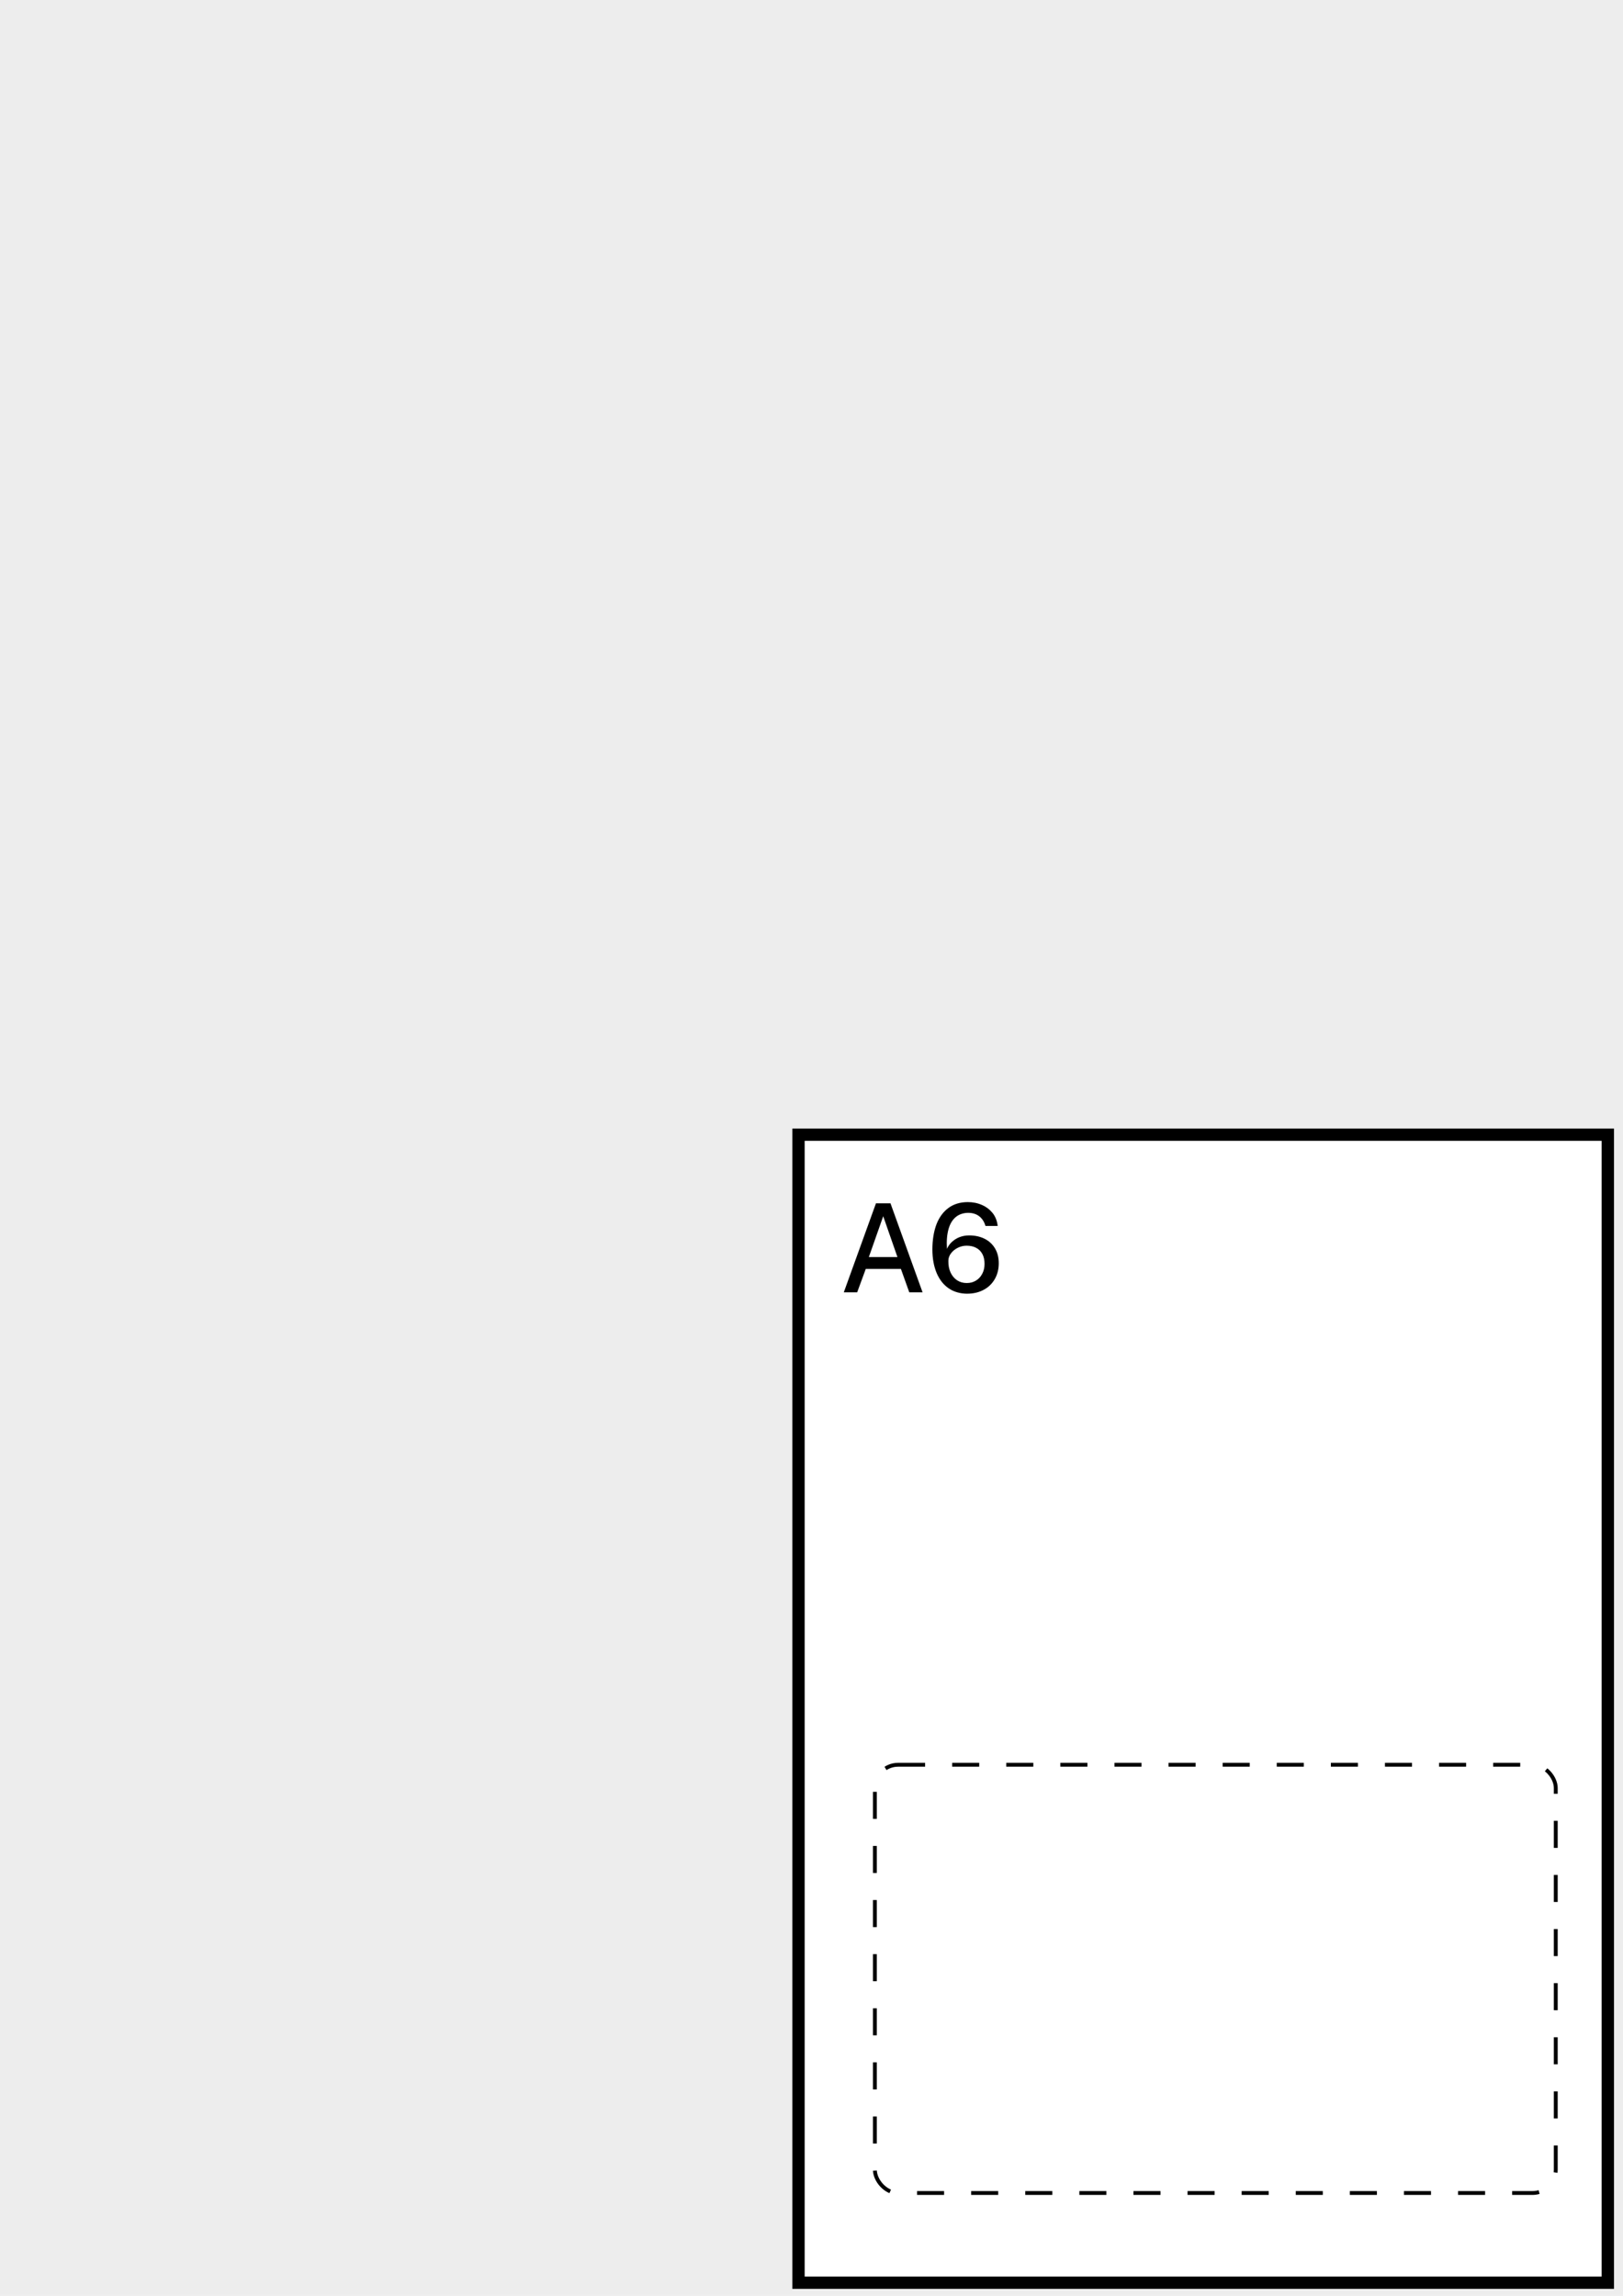 <?xml version="1.0" encoding="UTF-8"?>
<svg xmlns="http://www.w3.org/2000/svg" xmlns:xlink="http://www.w3.org/1999/xlink" version="1.1" viewBox="0 0 2100 2970">
  <!-- Generator: Adobe Illustrator 29.1.0, SVG Export Plug-In . SVG Version: 2.1.0 Build 142)  -->
  <defs>
    <style>
      .st0, .st1 {
        fill: none;
      }

      .st2 {
        fill: #EDEDED;
      }

      .st3 {
        fill: #fff;
      }

      .st1 {
        stroke: #000;
        stroke-dasharray: 35;
        stroke-width: 5px;
      }

      .st1, .st4 {
        stroke-miterlimit: 10;
      }

      .st4 {
        fill: #c1272d;
        stroke: #000;
        stroke-width: 13.1px;
      }

      .st5 {
        clip-path: url(#clippath);
      }
    </style>
    <clipPath id="clippath">
      <rect class="st0" x="1091.8" y="1555.1" width="200.3" height="118.4"/>
    </clipPath>
  </defs>
  <g id="BACKGROUND">
    <rect class="st2" width="2100" height="2970"/>
  </g>
  <g id="A6_-_opgeplakt_pasje">
    <g>
      <rect class="st3" x="1031.5" y="1466.5" width="1050" height="1488"/>
      <path class="st4" d="M1034.6,1469.3h1044.3v1482.3h-1044.3v-1482.3ZM2081.8,1466.5h-1050v1488h1050v-1488Z"/>
      <g class="st5">
        <g>
          <path d="M1091.8,1671.8l41.6-115.1h18.8l41.5,115.1h-17.2l-10.8-30.2h-45.5l-11.1,30.2h-17.3ZM1124.2,1626.2h37l-18.4-52.8-18.6,52.8Z"/>
          <path d="M1252.2,1555.1c6.6,0,12.7,1.2,18.3,3.7,5.6,2.4,10.2,6,13.9,10.5,3.6,4.6,5.8,10.2,6.5,16.7h-15.8c-1.5-5.3-4.2-9.5-8-12.5-3.8-3-8.7-4.5-14.4-4.5s-11.8,1.8-16.1,5.5c-4.3,3.6-7.5,8.9-9.4,15.9-1.9,7-2.6,15.3-1.9,25.2,1.5-3.5,3.7-6.6,6.6-9.2,2.9-2.6,6.2-4.7,10-6.1,3.8-1.4,7.8-2.1,12.1-2.1,7.6,0,14.3,1.5,20.1,4.4,5.7,2.9,10.2,7.1,13.4,12.5s4.8,11.8,4.8,19.2-1.7,14.4-5.1,20.3c-3.4,5.9-8.1,10.6-14.3,13.9-6.2,3.4-13.4,5.1-21.7,5.1s-17.1-2.3-23.8-7c-6.7-4.6-11.9-11.3-15.5-19.8-3.6-8.6-5.5-18.8-5.5-30.6s1.8-23.2,5.3-32.4c3.6-9.2,8.8-16.2,15.6-21.2,6.8-5,15.2-7.5,25-7.5ZM1250.7,1611.5c-4,0-7.8.9-11.4,2.7-3.6,1.8-6.6,4.2-8.8,7.2-2.3,3-3.4,6.2-3.4,9.7-.1,5.7.8,10.7,2.8,15,2,4.3,4.8,7.7,8.4,10.1,3.6,2.4,7.8,3.6,12.5,3.6s8.4-1,11.9-3.1c3.5-2.1,6.2-5,8.2-8.8,2-3.7,3-8.1,3-12.9s-.9-9.2-2.8-12.7c-1.9-3.5-4.5-6.2-8-8-3.5-1.9-7.6-2.8-12.5-2.8Z"/>
        </g>
      </g>
    </g>
    <rect class="st1" x="1132" y="2283" width="881" height="554" rx="30" ry="30"/>
  </g>
</svg>